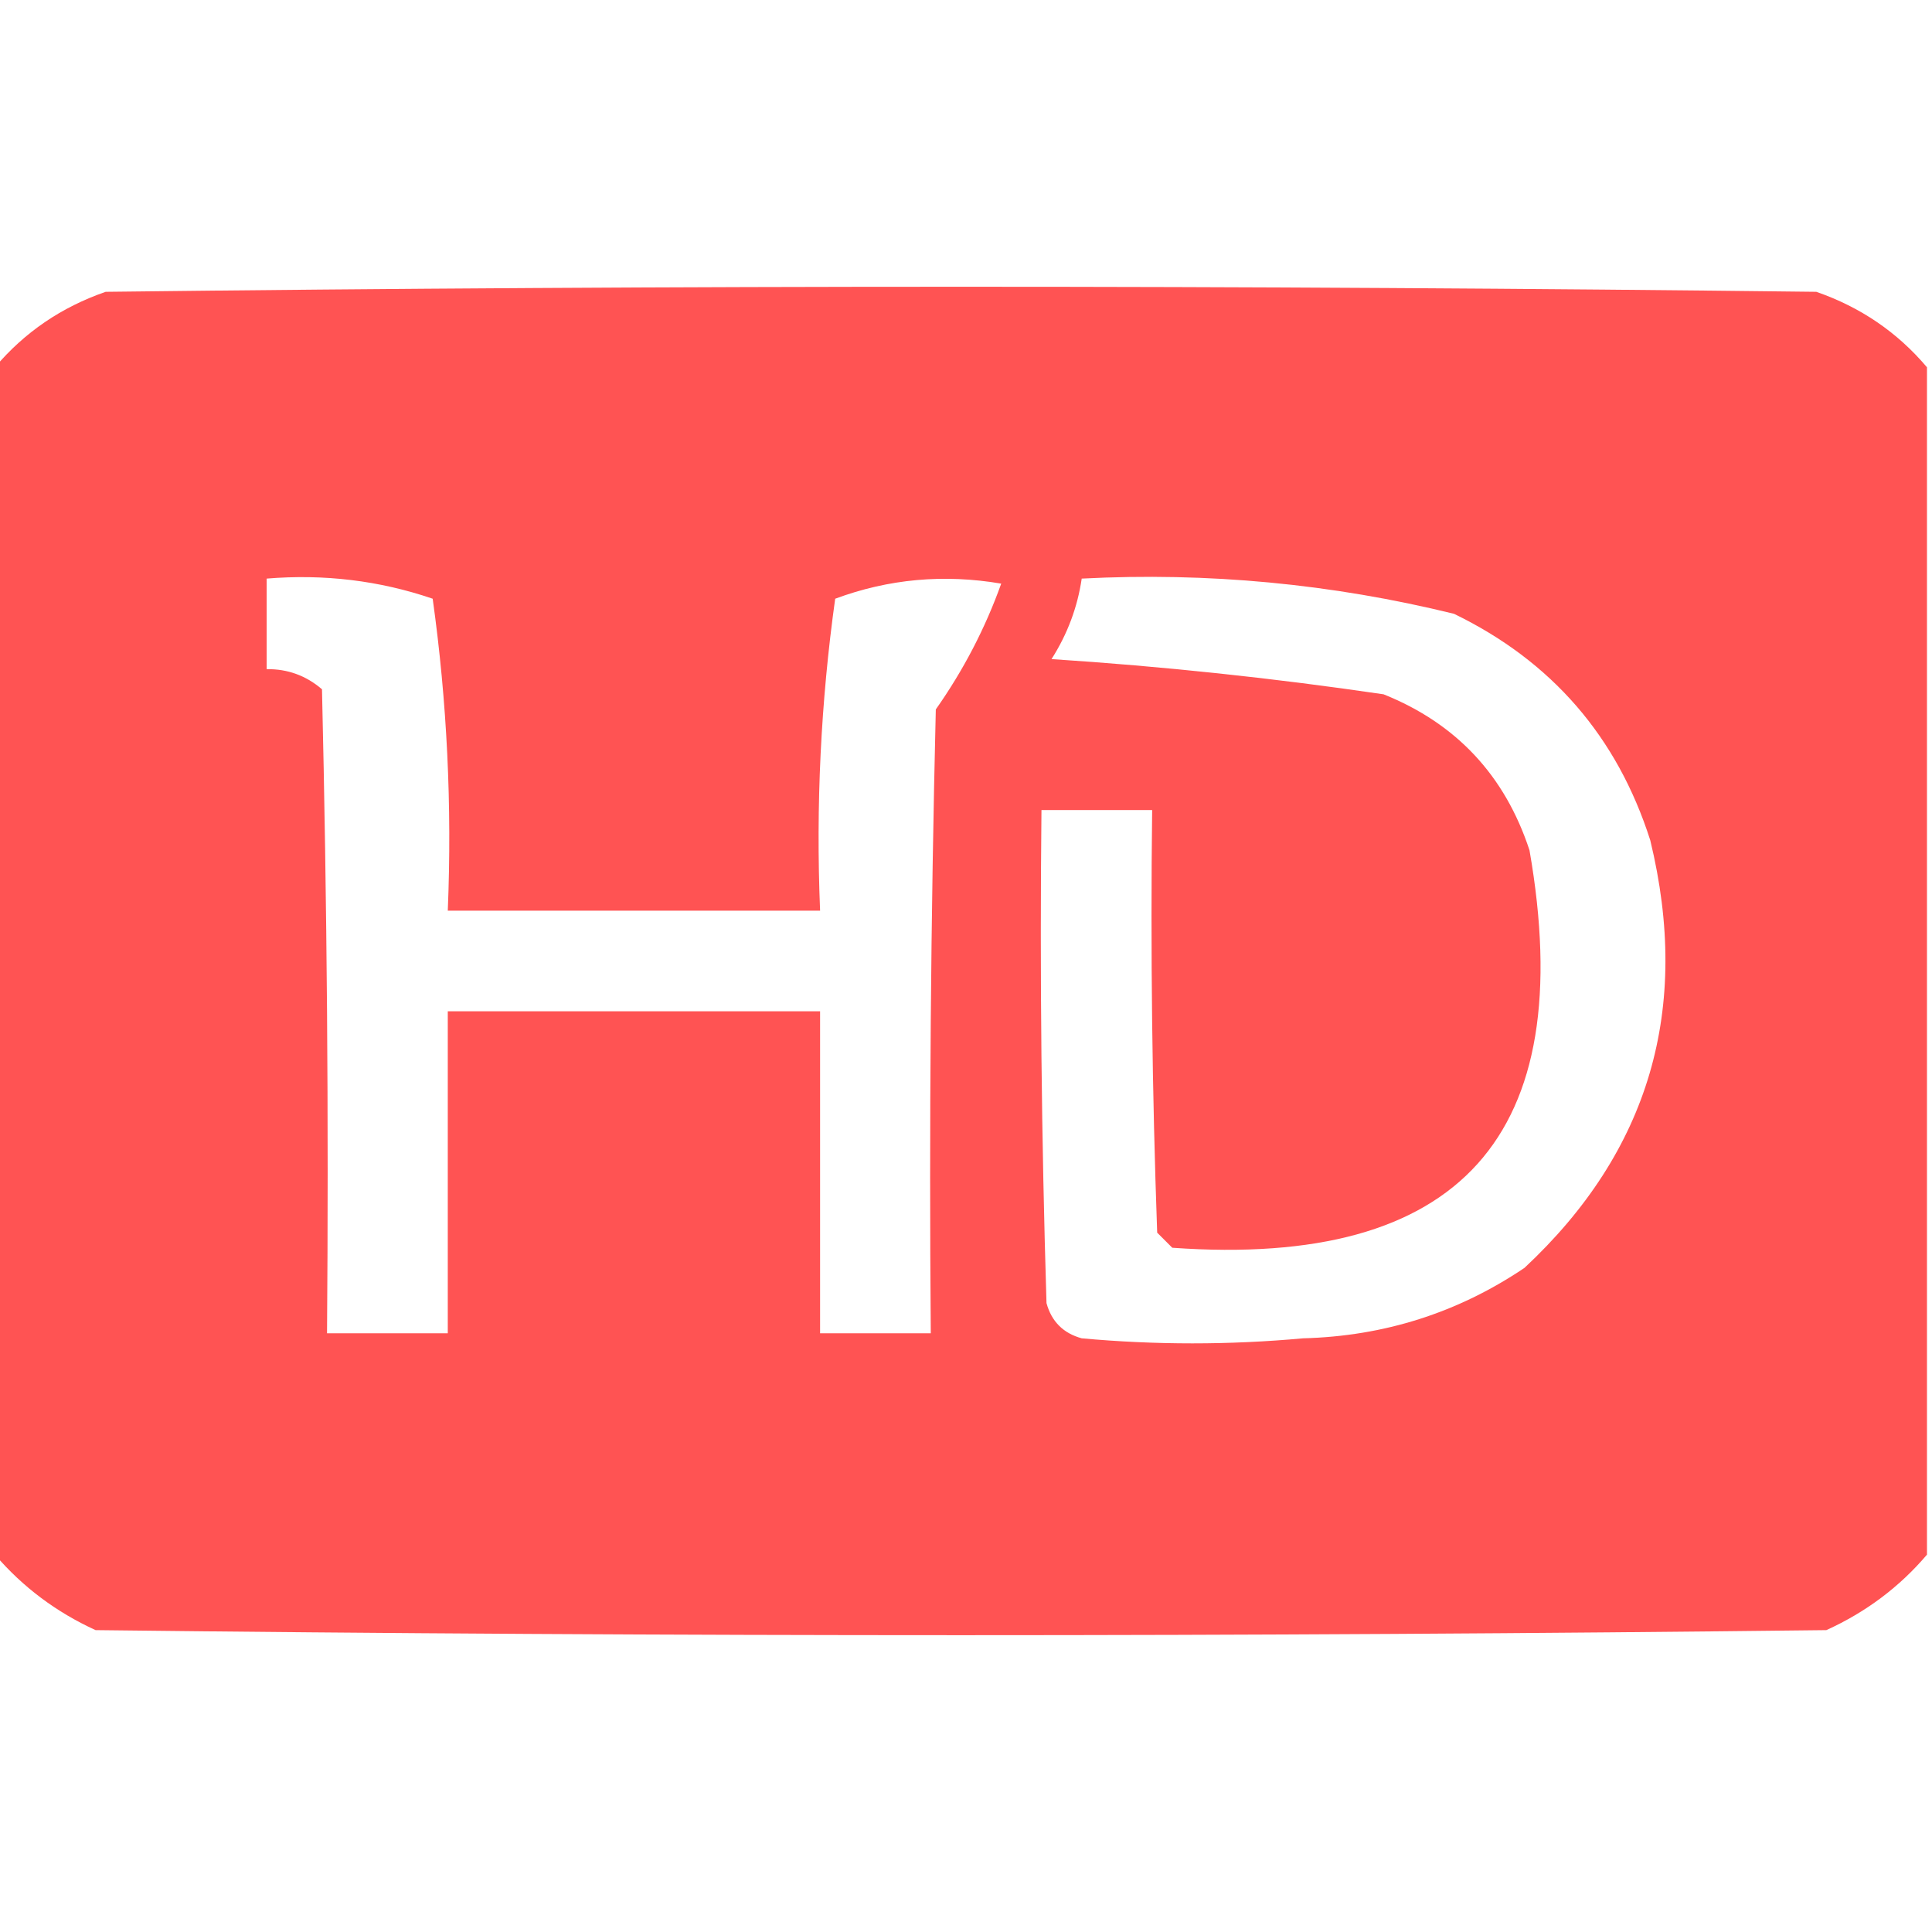 <?xml version="1.0"?>
<svg width="192" height="192" xmlns="http://www.w3.org/2000/svg" xmlns:svg="http://www.w3.org/2000/svg" clip-rule="evenodd" fill-rule="evenodd" version="1.1">
 <g class="layer">
  <title>Layer 1</title>
  <g id="svg_1">
   <path d="m191.5,36.5c0,39.33 0,78.67 0,118c-2.73,3.21 -6.06,5.71 -10,7.5c-57.33,0.67 -114.67,0.67 -172,0c-3.9,-1.78 -7.24,-4.28 -10,-7.5c0,-39.33 0,-78.67 0,-118c2.94,-3.48 6.61,-5.98 11,-7.5c56.67,-0.67 113.33,-0.67 170,0c4.39,1.52 8.06,4.02 11,7.5zm-165,21c5.7,-0.47 11.2,0.19 16.5,2c1.43,10.25 1.93,20.59 1.5,31c12.33,0 24.67,0 37,0c-0.43,-10.41 0.07,-20.75 1.5,-31c5.31,-1.97 10.81,-2.47 16.5,-1.5c-1.59,4.44 -3.76,8.61 -6.5,12.5c-0.5,20.66 -0.67,41.33 -0.5,62c-3.67,0 -7.33,0 -11,0c0,-10.67 0,-21.33 0,-32c-12.33,0 -24.67,0 -37,0c0,10.67 0,21.33 0,32c-4,0 -8,0 -12,0c0.17,-21.34 0,-42.67 -0.5,-64c-1.58,-1.36 -3.42,-2.03 -5.5,-2c0,-3 0,-6 0,-9zm81,0c12.53,-0.65 24.86,0.52 37,3.5c9.71,4.71 16.21,12.21 19.5,22.5c4.07,16.76 -0.09,30.92 -12.5,42.5c-6.62,4.46 -13.95,6.79 -22,7c-7.33,0.67 -14.67,0.67 -22,0c-1.83,-0.5 -3,-1.67 -3.5,-3.5c-0.5,-16.33 -0.67,-32.66 -0.5,-49c3.67,0 7.33,0 11,0c-0.17,14 0,28 0.5,42c0.5,0.5 1,1 1.5,1.5c28.62,2.04 40.46,-11.13 35.5,-39.5c-2.44,-7.43 -7.27,-12.6 -14.5,-15.5c-10.94,-1.61 -21.94,-2.78 -33,-3.5c1.58,-2.48 2.58,-5.15 3,-8z" fill="#ff4949" id="svg_2" opacity="0.94"/>
  </g>
 </g>

</svg>
